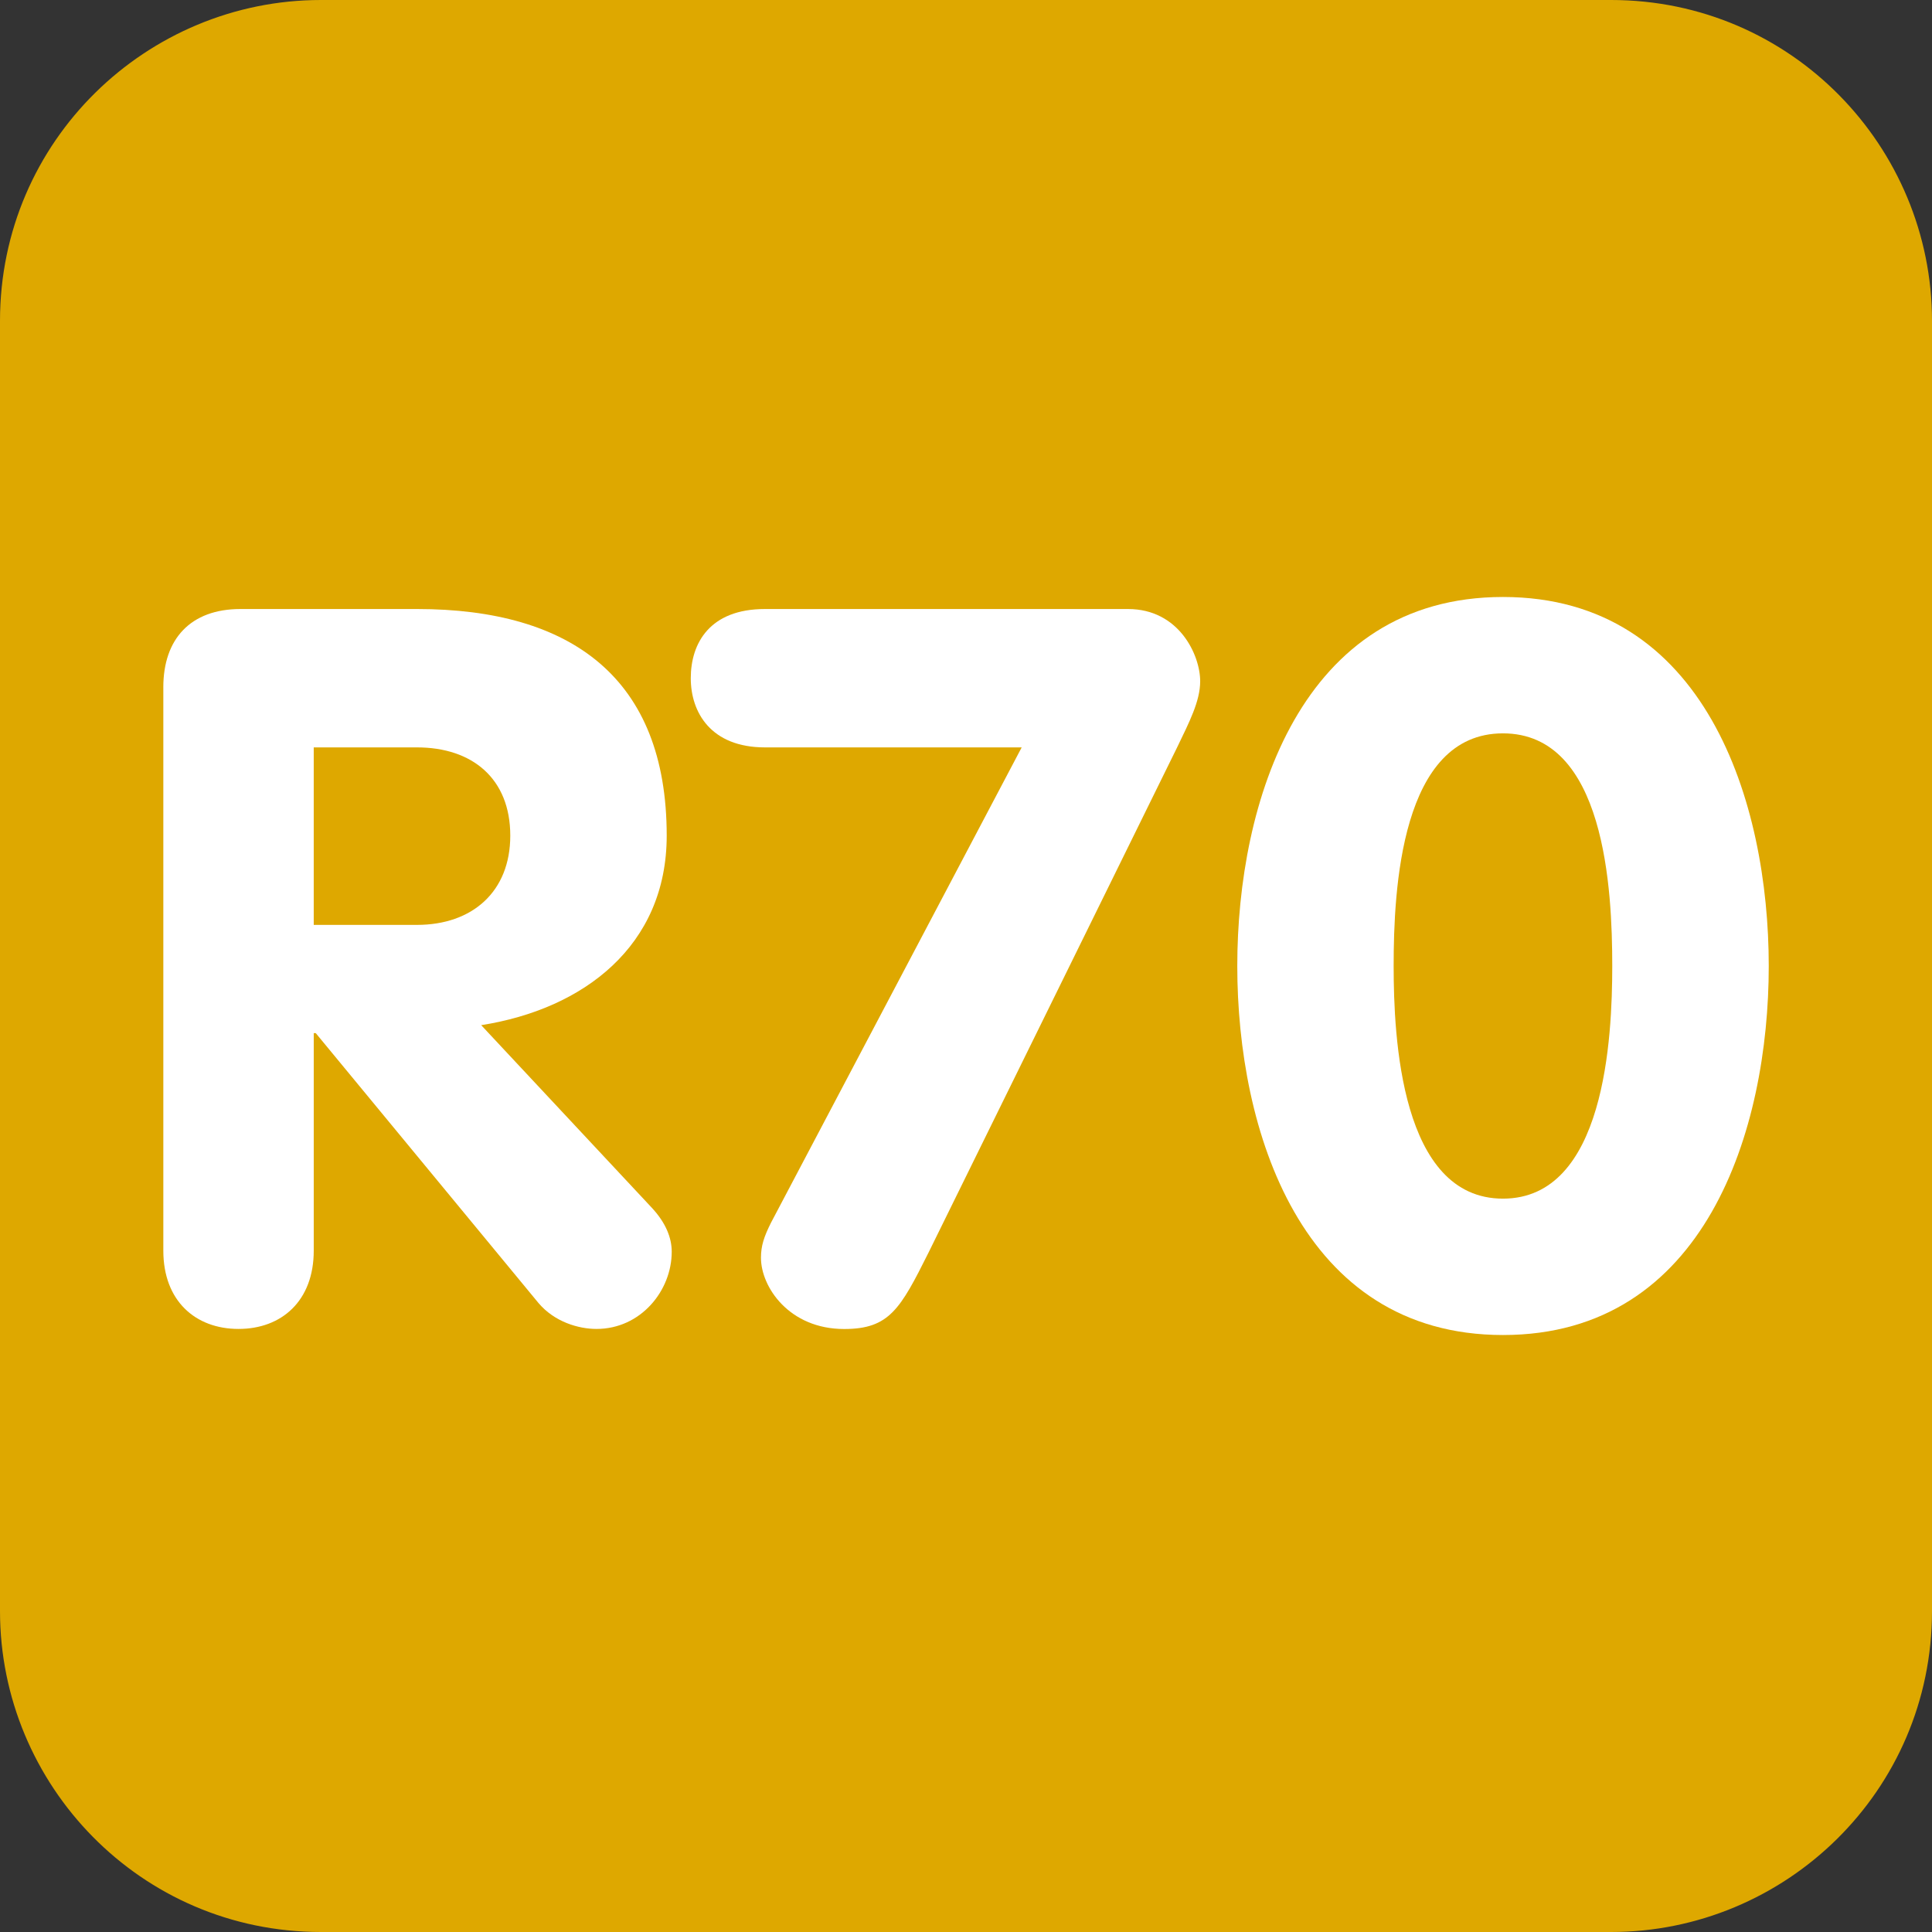<?xml version="1.0" encoding="UTF-8"?>
<svg id="Calque_1" data-name="Calque 1" xmlns="http://www.w3.org/2000/svg" viewBox="0 0 28.9 28.9">
  <rect x="0" y="0" width="28.9" height="28.9" fill="#333333" stroke="none"/>
  <defs>
    <style>
      .cls-1 {
        fill: #dea800;
      }

      .cls-2 {
        fill: #fff;
      }
    </style>
  </defs>
  <g id="Calque_13" data-name="Calque 13">
    <path class="cls-1" d="M28.9,24.1c0,2.7-2.2,4.8-4.8,4.8H4.8c-2.7,0-4.8-2.2-4.8-4.8V4.8C0,2.1,2.2,0,4.8,0h19.3c2.7,0,4.8,2.2,4.8,4.8,0,0,0,19.3 0,19.3Z"/>
  </g>
  <g>
    <path class="cls-2" d="M2.443,10.28c0-.72.405-1.17,1.155-1.17h2.64c2.31,0,3.735,1.035,3.735,3.39,0,1.65-1.245,2.595-2.775,2.835l2.55,2.729c.21.225.3.45.3.66,0,.585-.465,1.155-1.125,1.155-.27,0-.63-.105-.87-.39l-3.33-4.035h-.03v3.255c0,.75-.48,1.17-1.125,1.17s-1.125-.42-1.125-1.17v-8.43ZM4.693,13.835h1.545c.825,0,1.395-.495,1.395-1.335,0-.855-.57-1.32-1.395-1.32h-1.545v2.655Z"/>
    <path class="cls-2" d="M15.283,11.18h-3.84c-.81,0-1.11-.525-1.11-1.035,0-.525.285-1.035,1.11-1.035h5.43c.765,0,1.08.69,1.08,1.08,0,.3-.165.615-.345.99l-3.72,7.56c-.42.84-.585,1.14-1.26,1.14-.825,0-1.245-.63-1.245-1.065,0-.18.045-.315.15-.525l3.75-7.11Z"/>
    <path class="cls-2" d="M18.508,14.45c0-2.445.945-5.52,3.975-5.52s3.975,3.075,3.975,5.52-.945,5.52-3.975,5.52-3.975-3.075-3.975-5.52ZM24.117,14.45c0-1.14-.105-3.48-1.635-3.48-1.53,0-1.635,2.34-1.635,3.48,0,1.065.105,3.48,1.635,3.48,1.53,0,1.635-2.415,1.635-3.48Z"/>
  </g>
</svg>